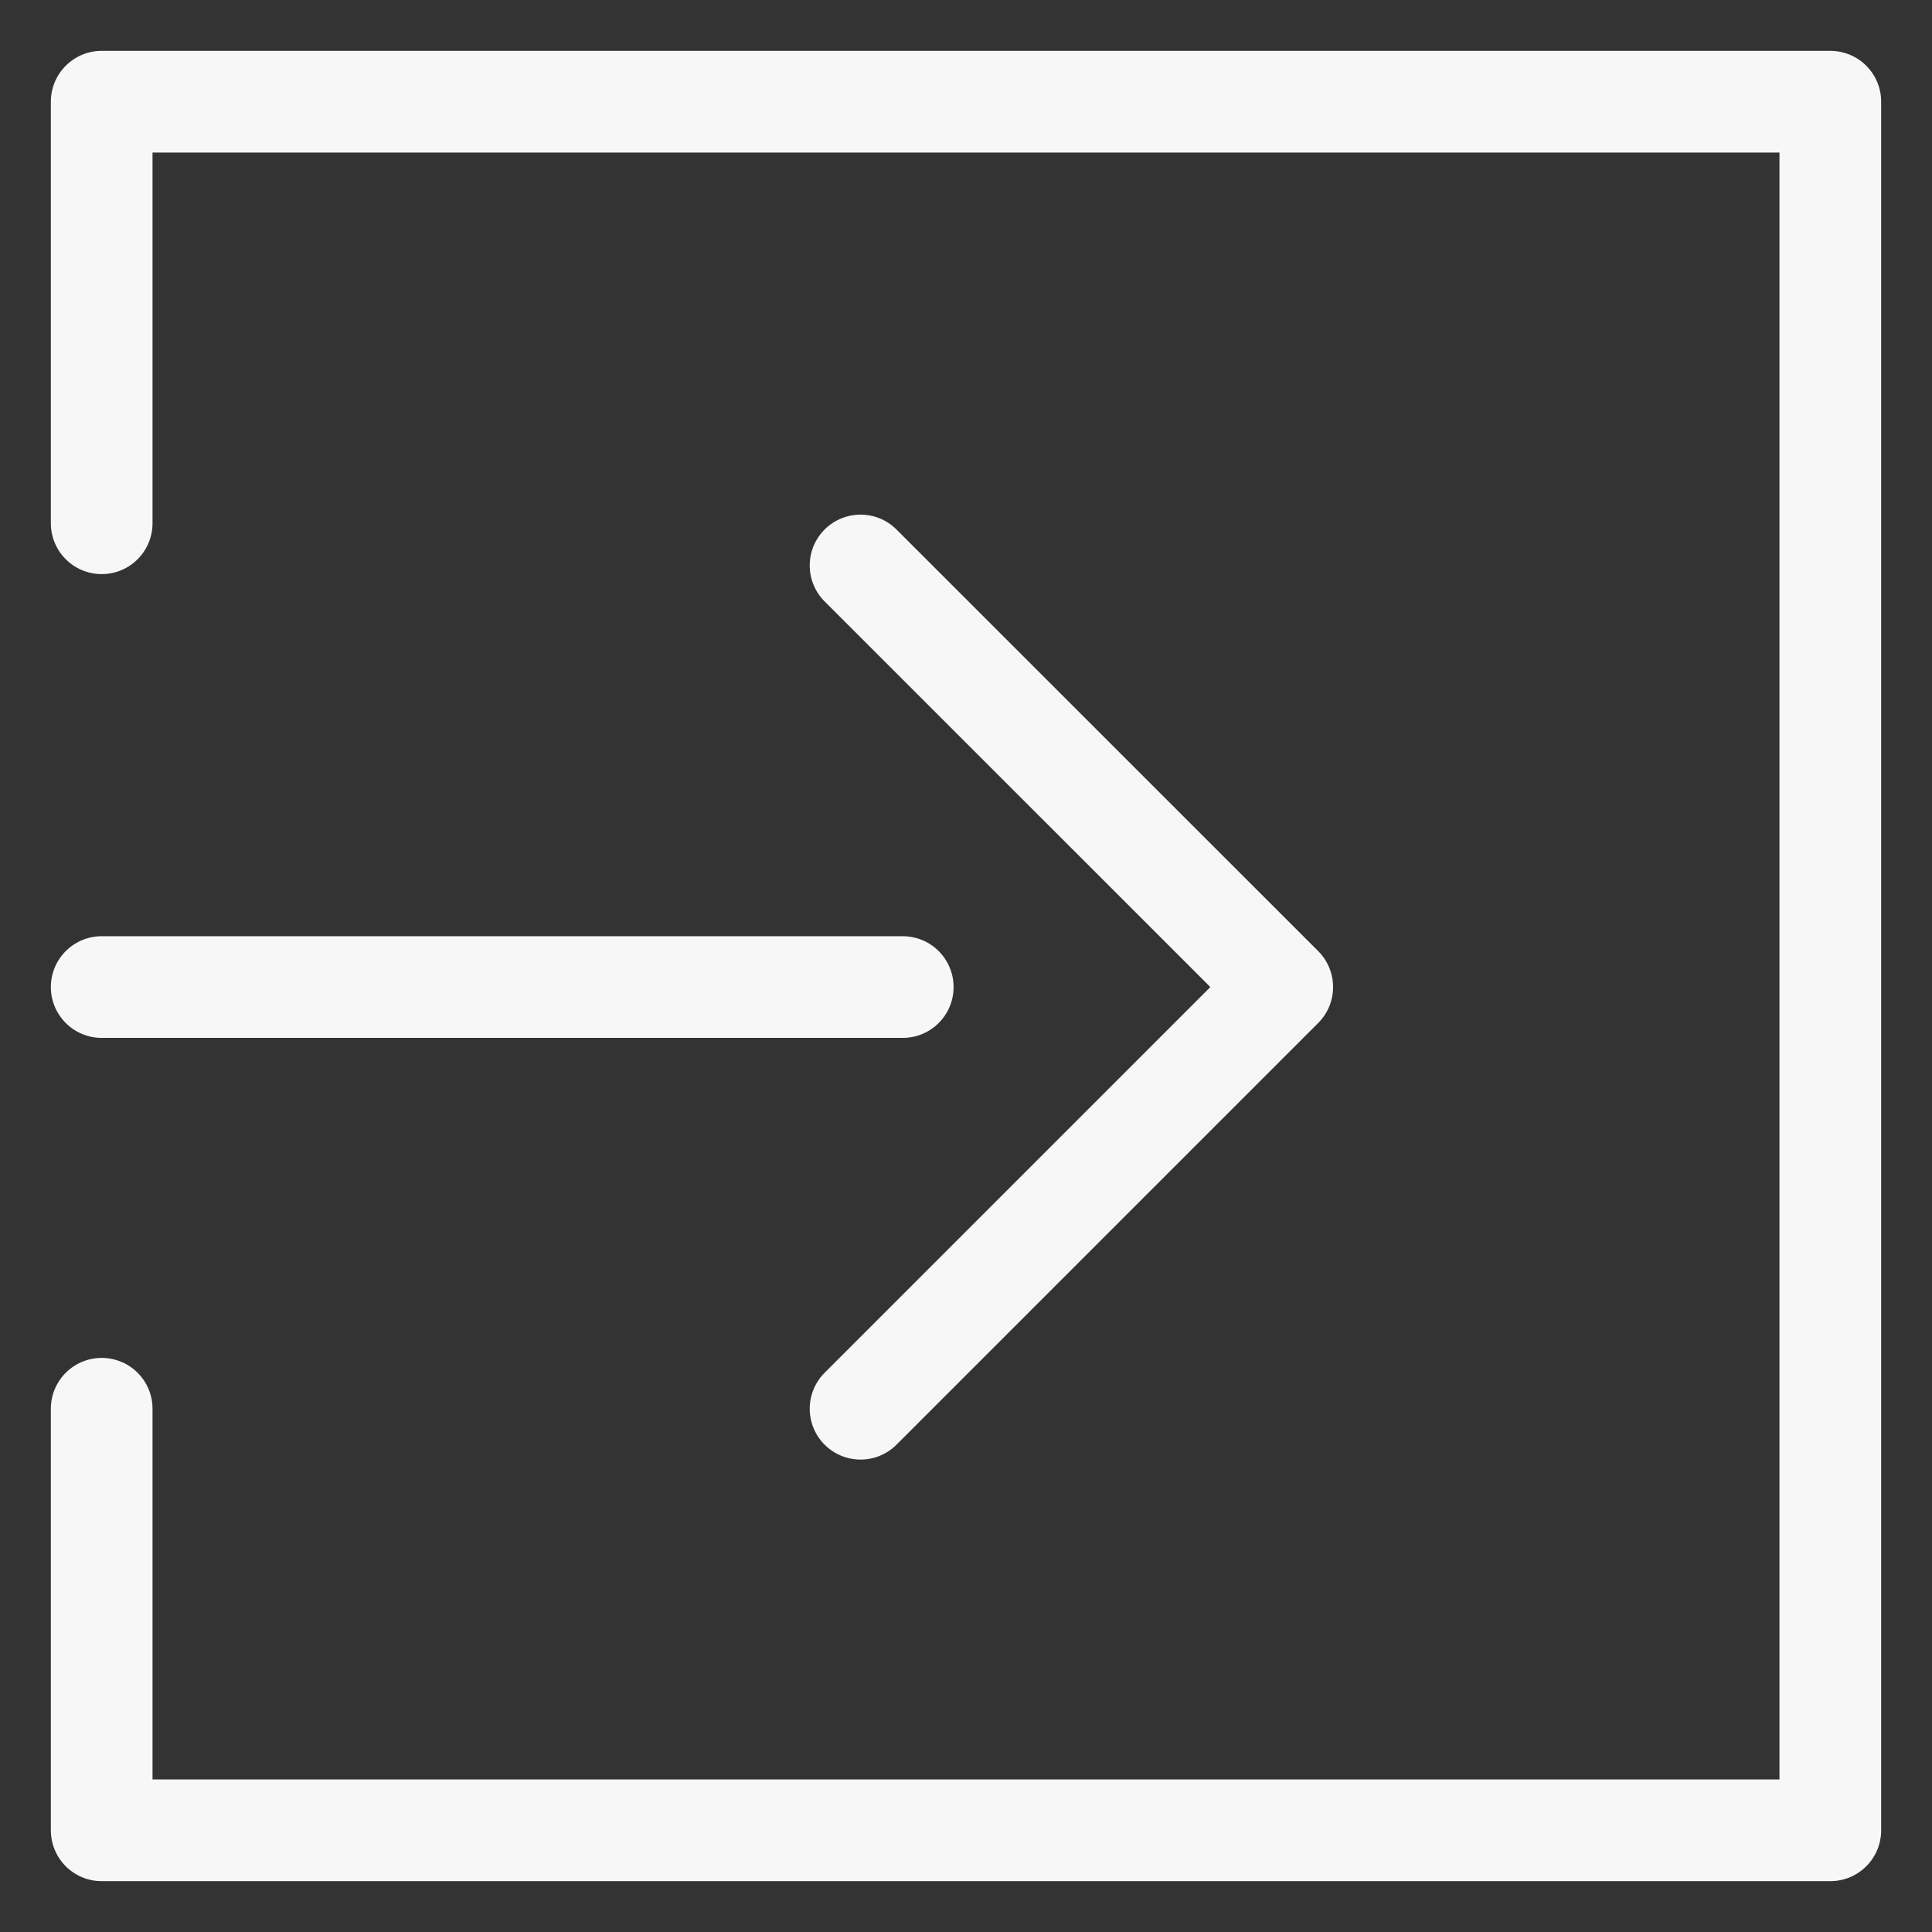 <?xml version="1.0" encoding="UTF-8"?> <svg xmlns="http://www.w3.org/2000/svg" width="19" height="19" viewBox="0 0 19 19" fill="none"><rect x="0" y="0" width="19" height="19" fill="#333333" stroke="none"/><path d="M1 13.854V18H18V1H1V5.146M1 9.707H8.878M8.463 5.561L12.61 9.707L8.463 13.854" stroke="#F7F7F7" stroke-linecap="round" stroke-linejoin="round"></path></svg> 